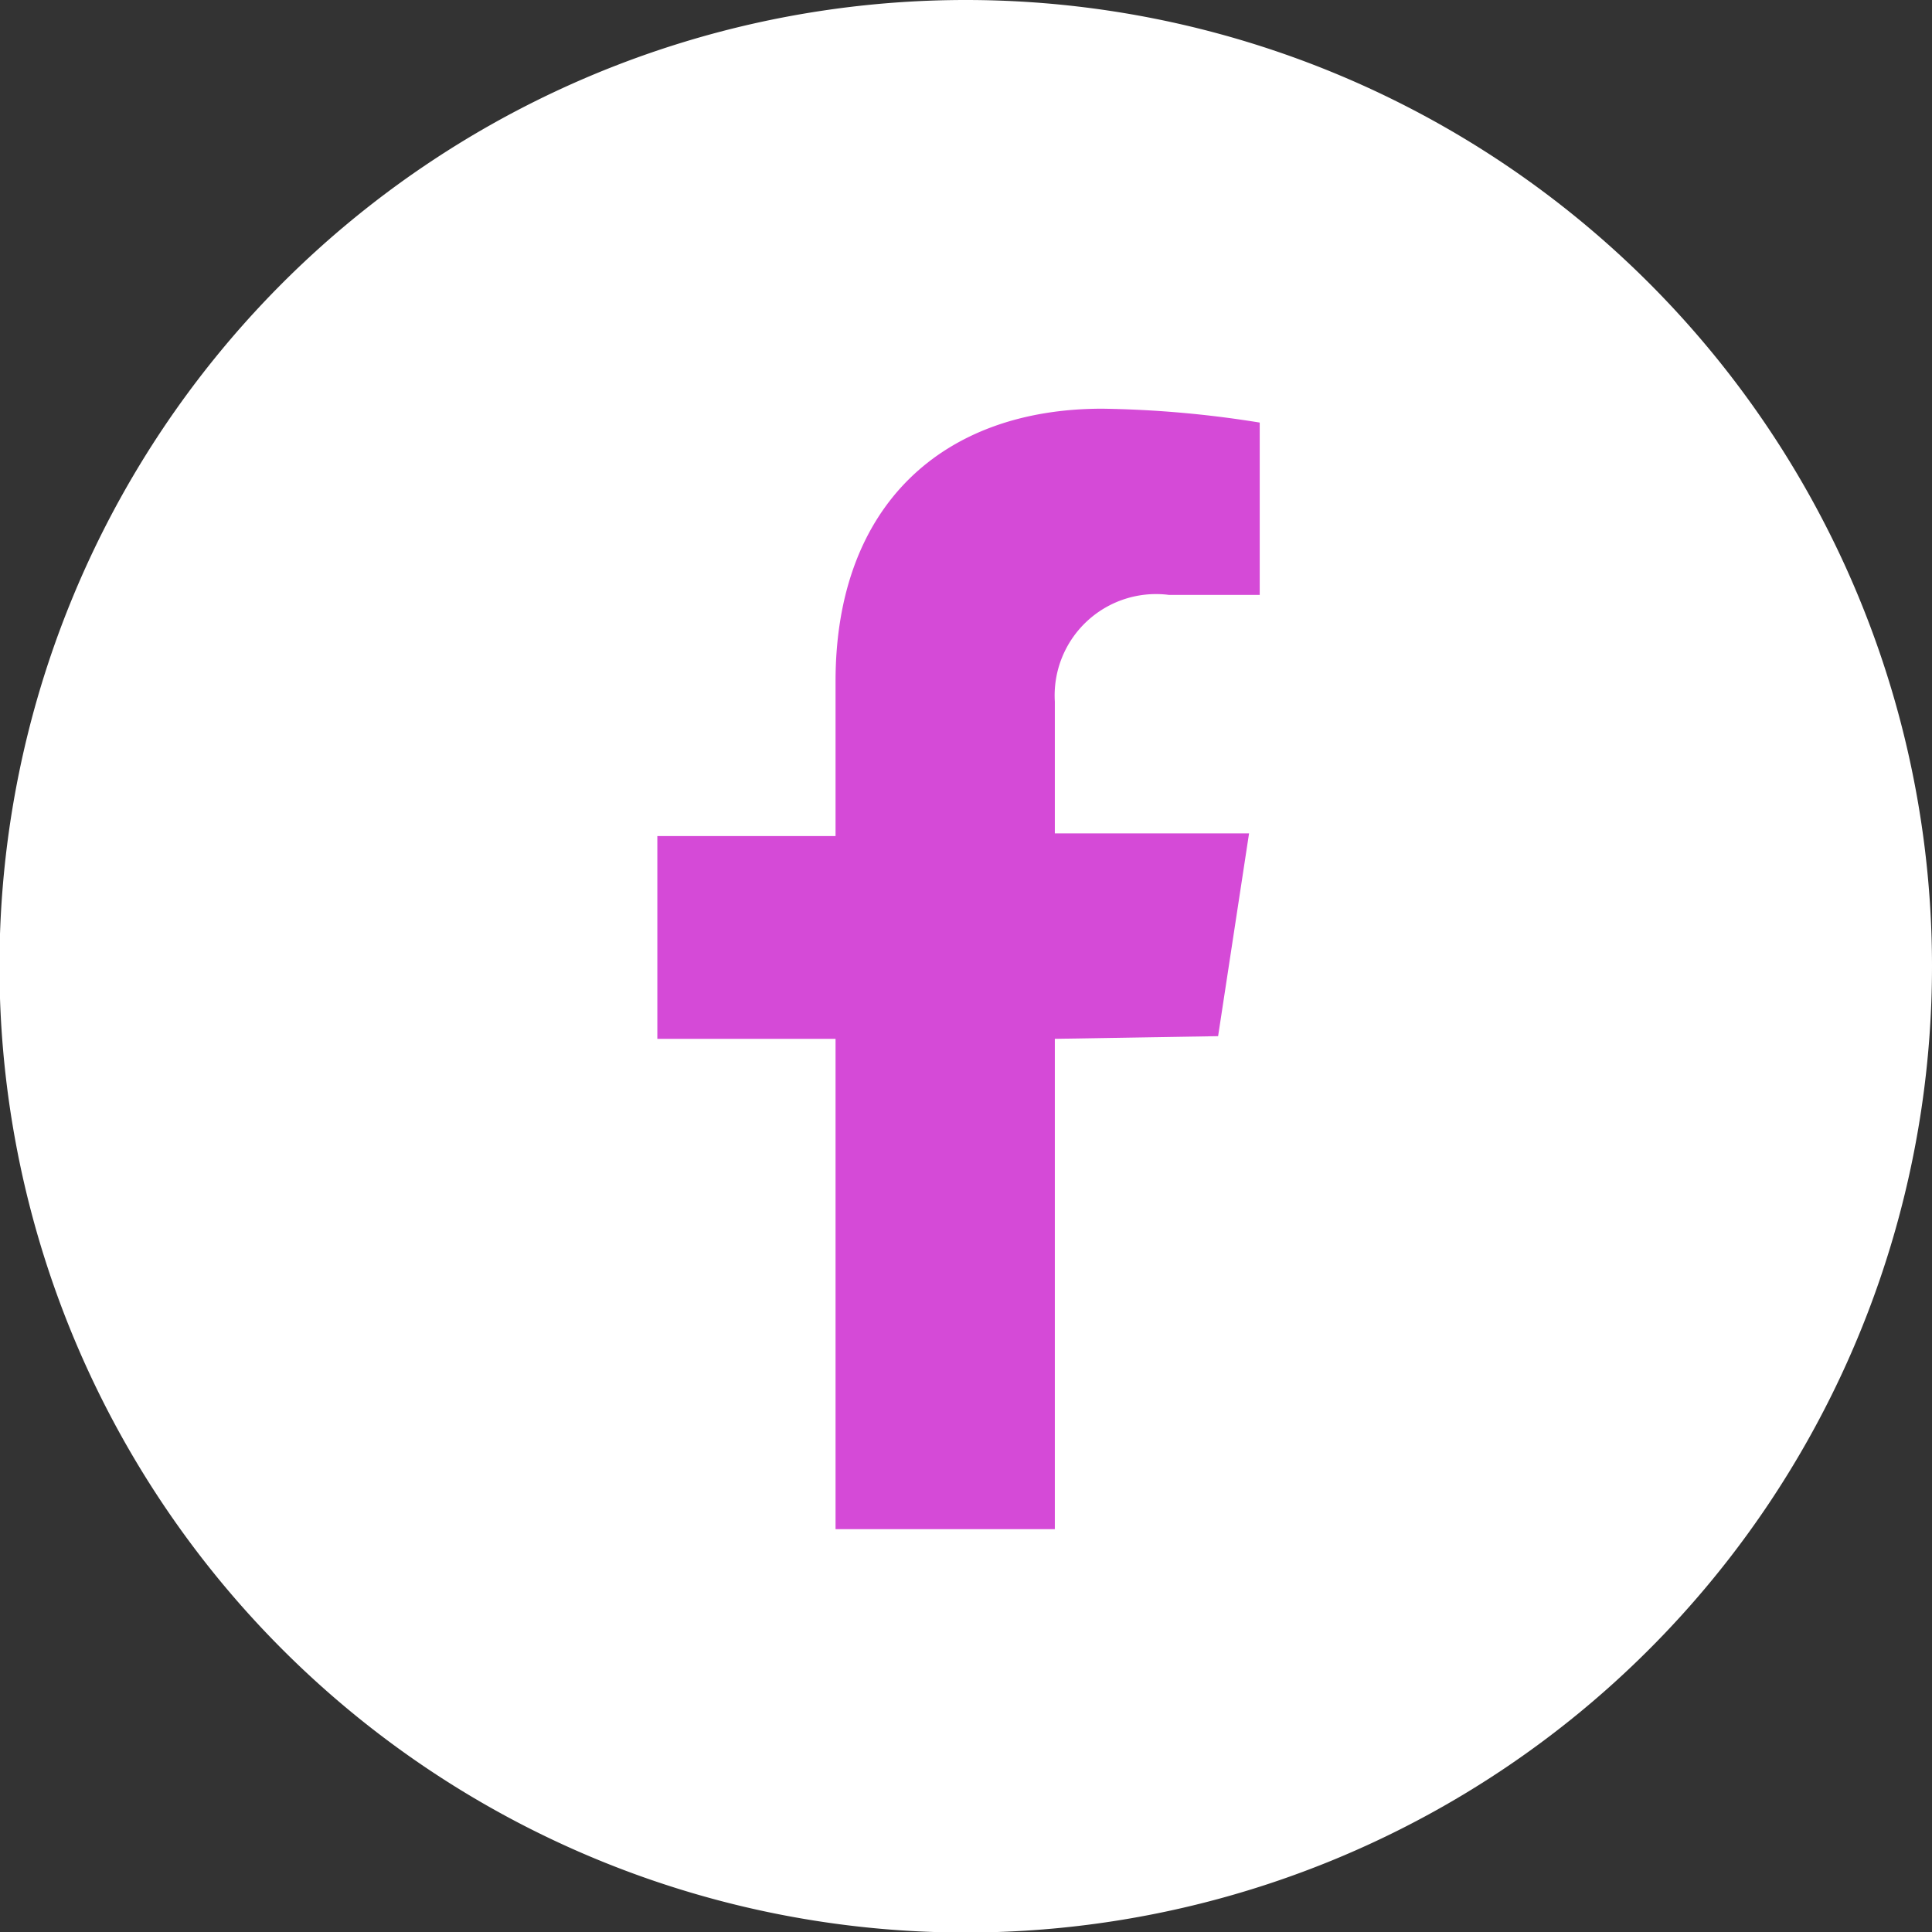 <svg xmlns="http://www.w3.org/2000/svg" width="36.21" height="36.21" viewBox="0 0 36.21 36.21"><rect x="0" y="0" width="36.21" height="36.21" fill="#333333" stroke="none"/><defs><style>.a{fill:#fff;}.b{fill:#d54ad7;}</style></defs><path class="a" d="M36.21,18.1A18.11,18.11,0,1,1,18.1,0,18.11,18.11,0,0,1,36.21,18.1h0"/><path class="b" d="M19.77,19.47v9.19H15.66V19.47H12.32v-3.8h3.34v-2.9c0-3.29,2-5.11,5-5.11a20.1,20.1,0,0,1,2.95.26v3.23H21.91a1.9,1.9,0,0,0-2.14,2v2.47h3.64l-.58,3.8Z"/></svg>
